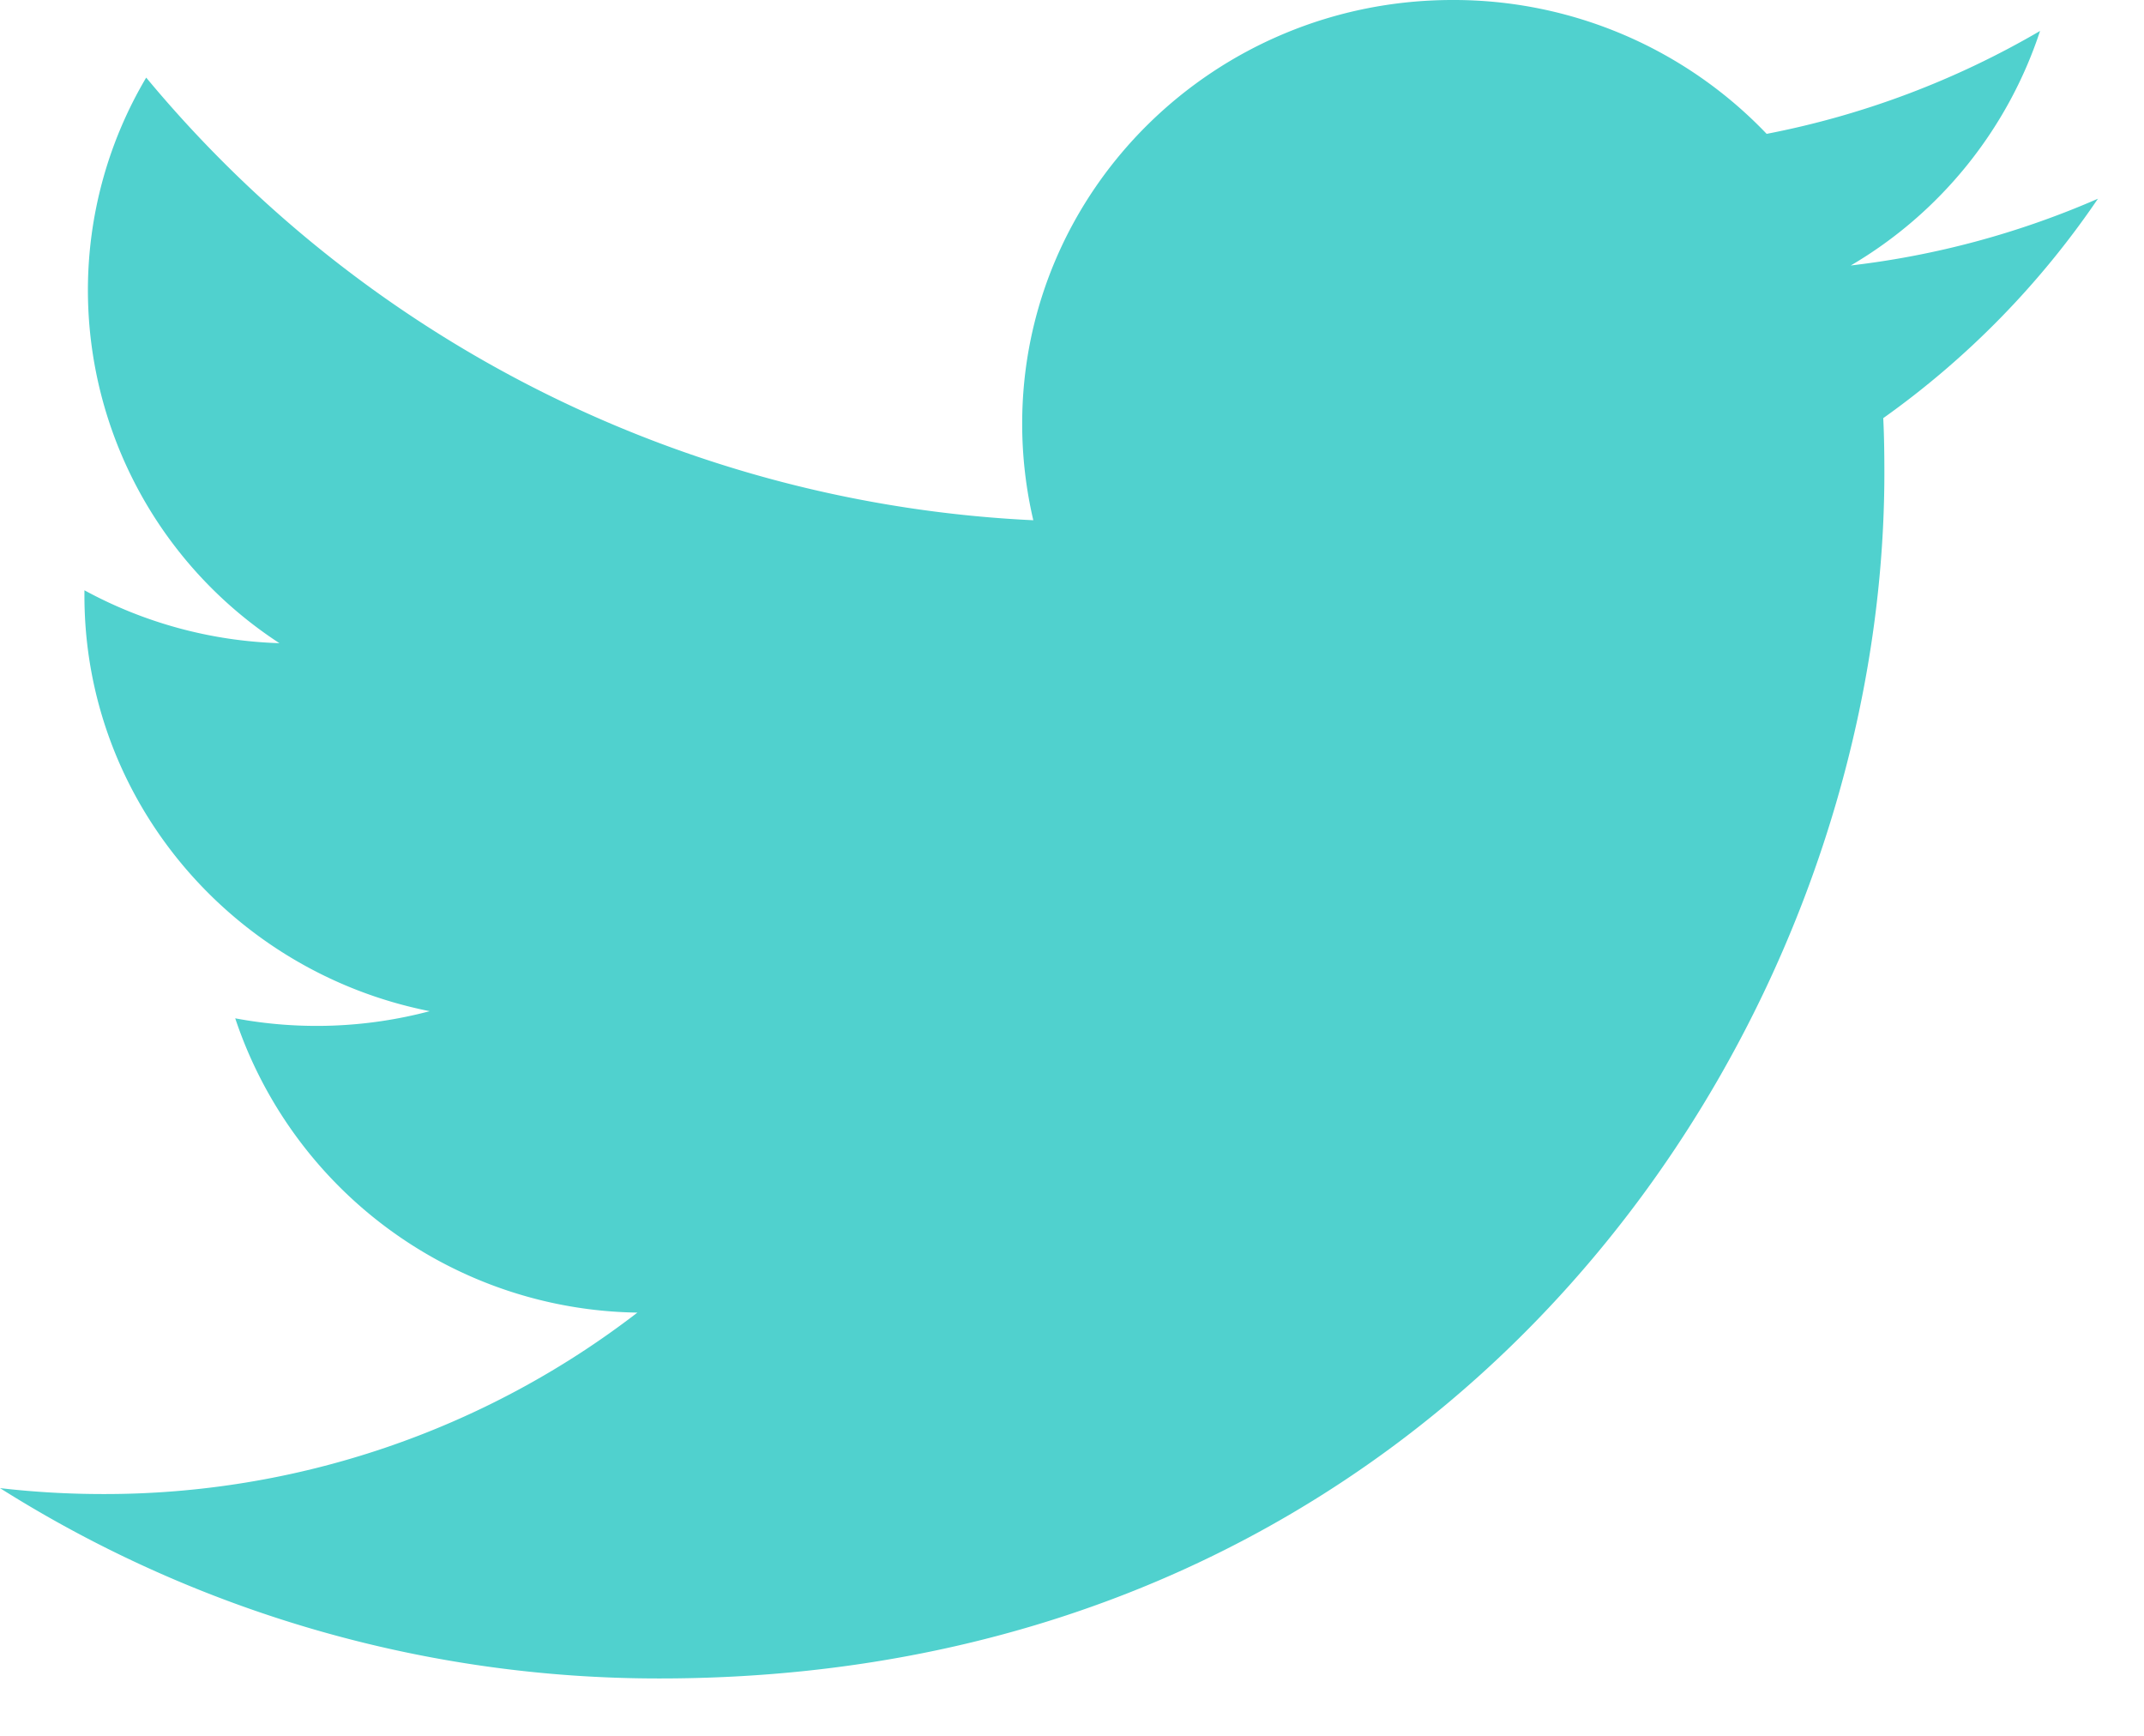 <svg width="21" height="17" viewBox="0 0 21 17" xmlns="http://www.w3.org/2000/svg"><title>DB4D4EE0-A0B8-4C83-9A68-A4DEA3F3C5A6</title><path d="M17.304 1.311A4.237 4.237 0 0 0 14.227 0c-2.327 0-4.215 1.858-4.215 4.15 0 .325.038.641.109.945A12.032 12.032 0 0 1 1.432.76a4.085 4.085 0 0 0-.571 2.086 4.13 4.13 0 0 0 1.876 3.453 4.27 4.27 0 0 1-1.91-.518v.052c0 2.01 1.453 3.688 3.382 4.07a4.322 4.322 0 0 1-1.905.07 4.215 4.215 0 0 0 3.939 2.882 8.546 8.546 0 0 1-5.236 1.777A8.8 8.8 0 0 1 0 14.574a12.084 12.084 0 0 0 6.463 1.864c7.755 0 11.994-6.322 11.994-11.806 0-.18-.002-.36-.011-.537a8.472 8.472 0 0 0 2.103-2.149 8.512 8.512 0 0 1-2.421.654A4.178 4.178 0 0 0 19.982.303a8.514 8.514 0 0 1-2.678 1.008z" fill="#50D1CE" fill-rule="evenodd"/></svg>